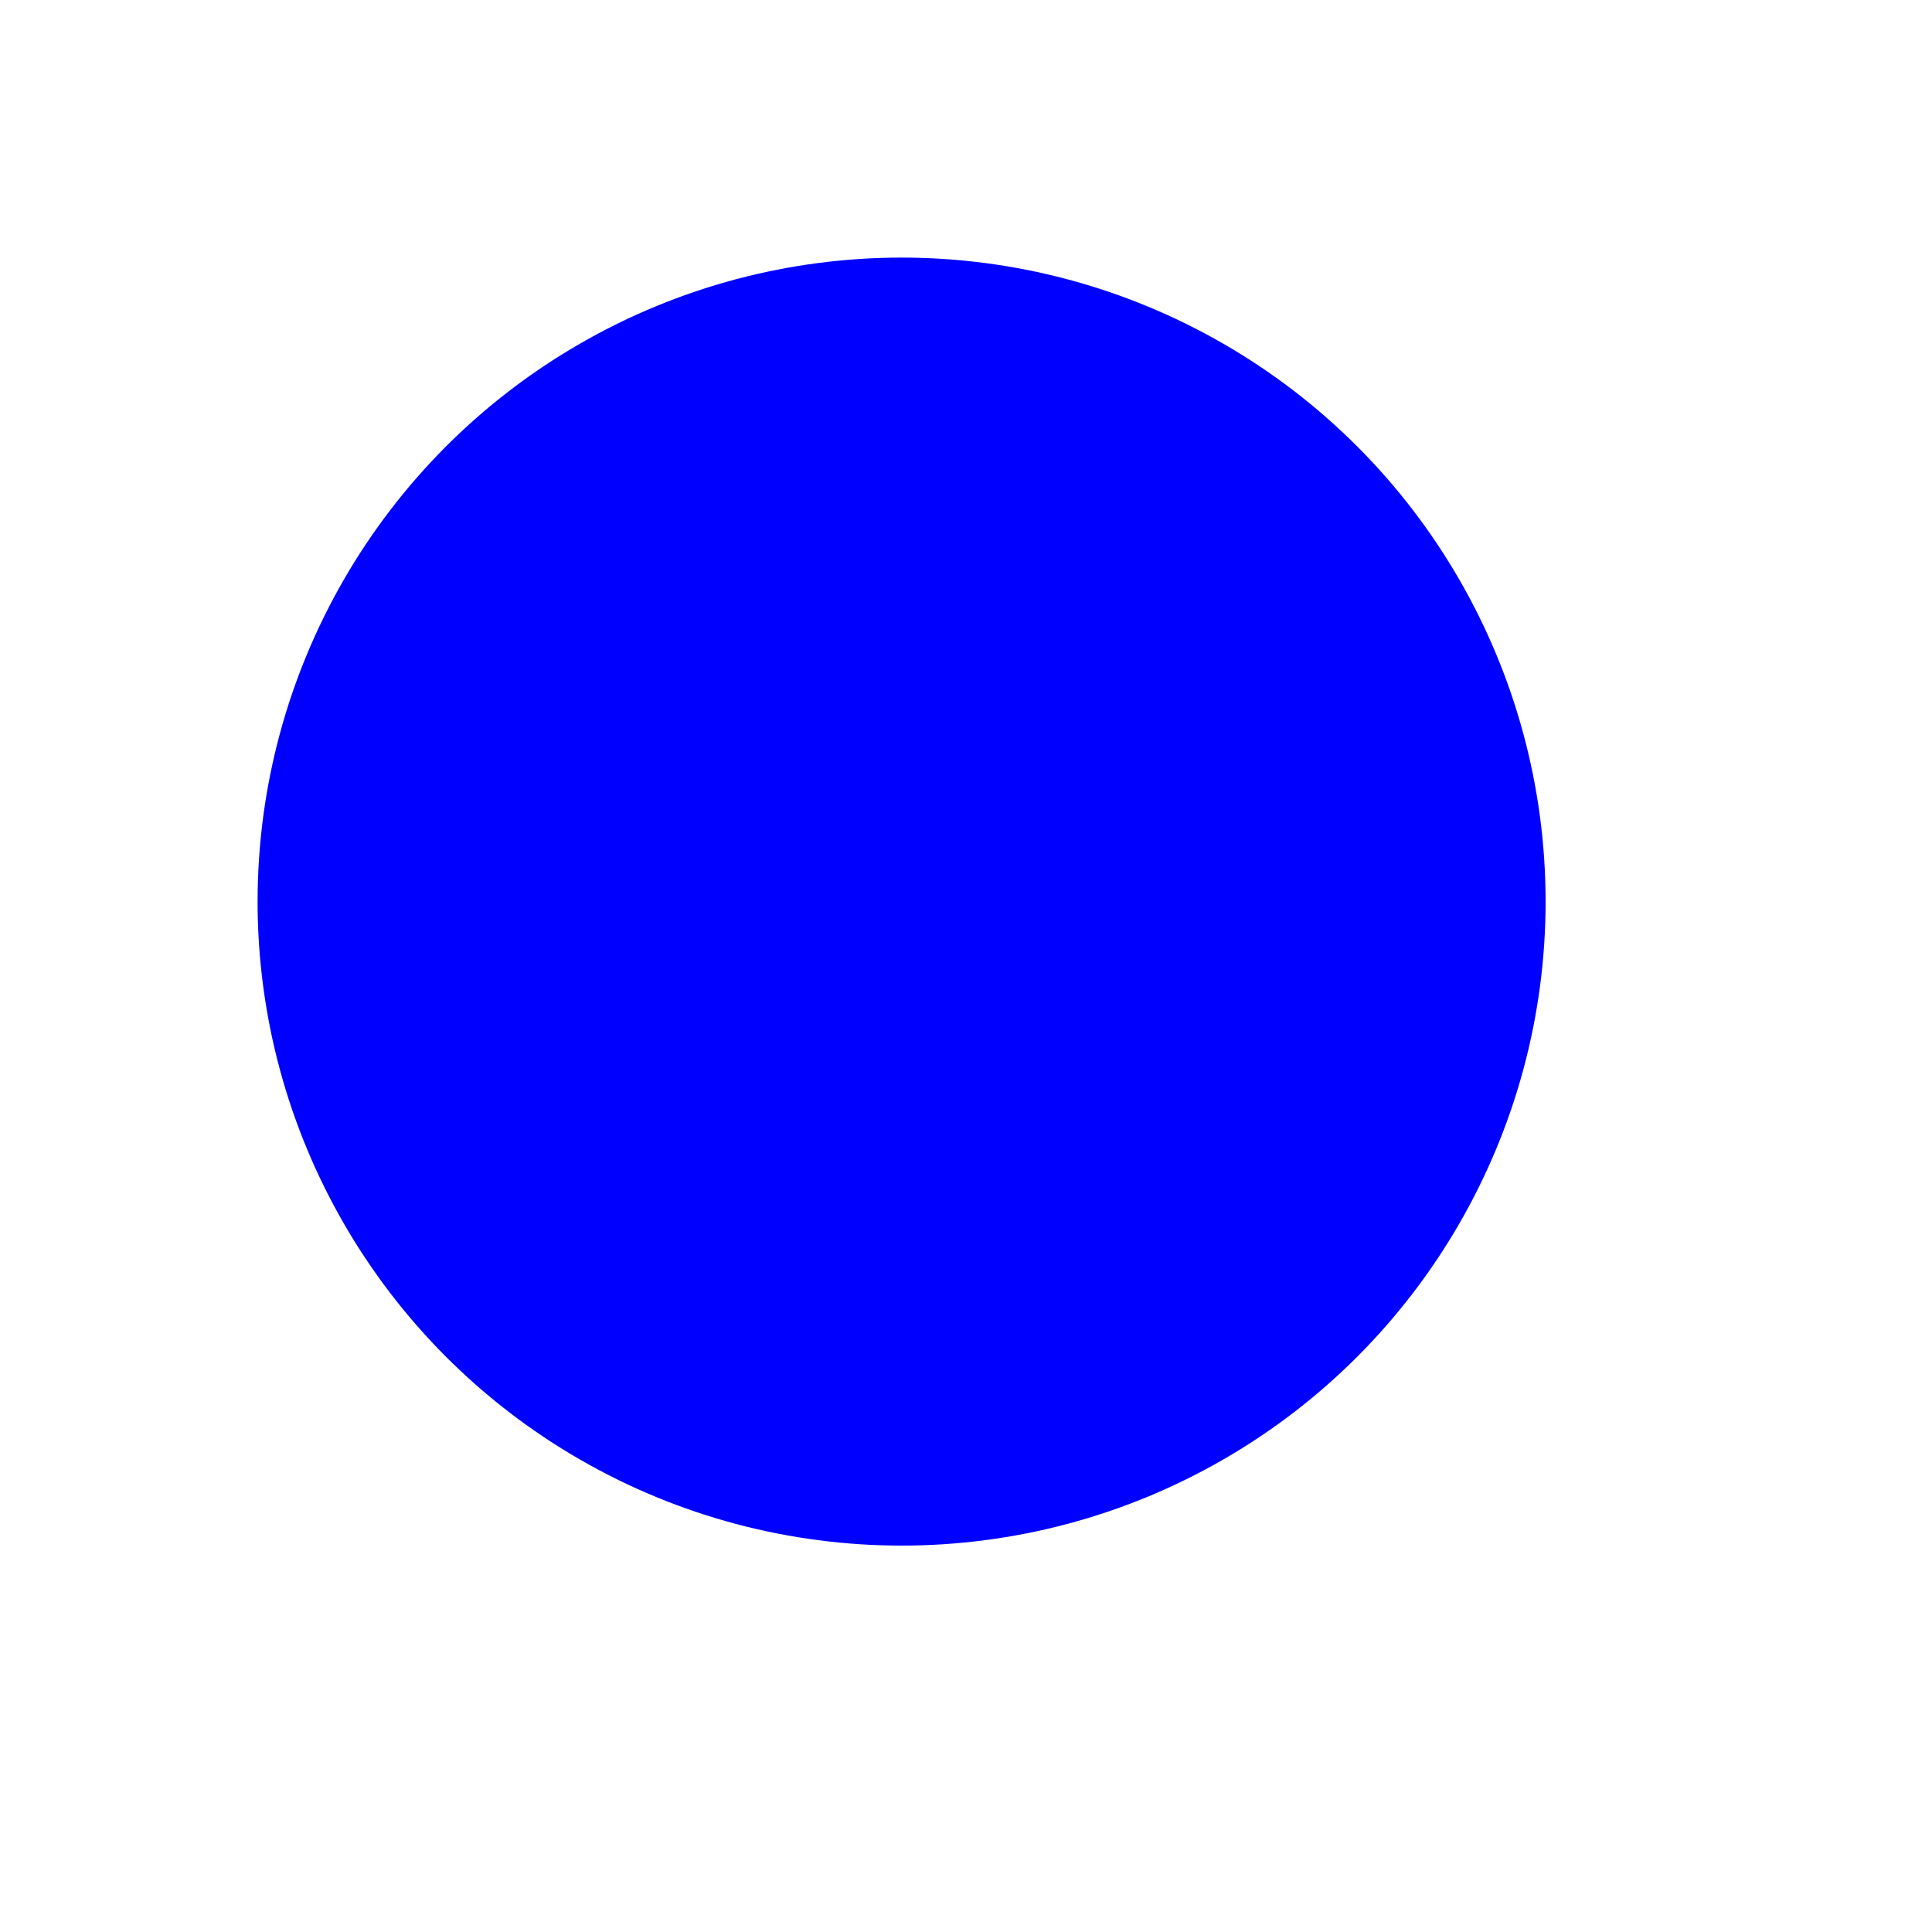 <?xml version="1.0" encoding="UTF-8" standalone="no"?>
<svg viewBox="0 0 120 120" version="1.1" 
    xmlns="http://www.w3.org/2000/svg" 
    xmlns:xlink="http://www.w3.org/1999/xlink">
  <defs>
    <filter id="drop-shadow" filterUnits="userSpaceOnUse" width="120" height="120">
      <feGaussianBlur in="SourceAlpha" result="blur-out" stdDeviation="4" />
      <feOffset in="blur-out" result="the-shadow" dx="6" dy="6" />
      <feBlend in="SourceGraphic" in2="the-shadow" mode="normal" />
    </filter>
  </defs>
  
  <circle fill="blue" cx="50" cy="50" r="40" filter="url(#drop-shadow)"/>
</svg>
